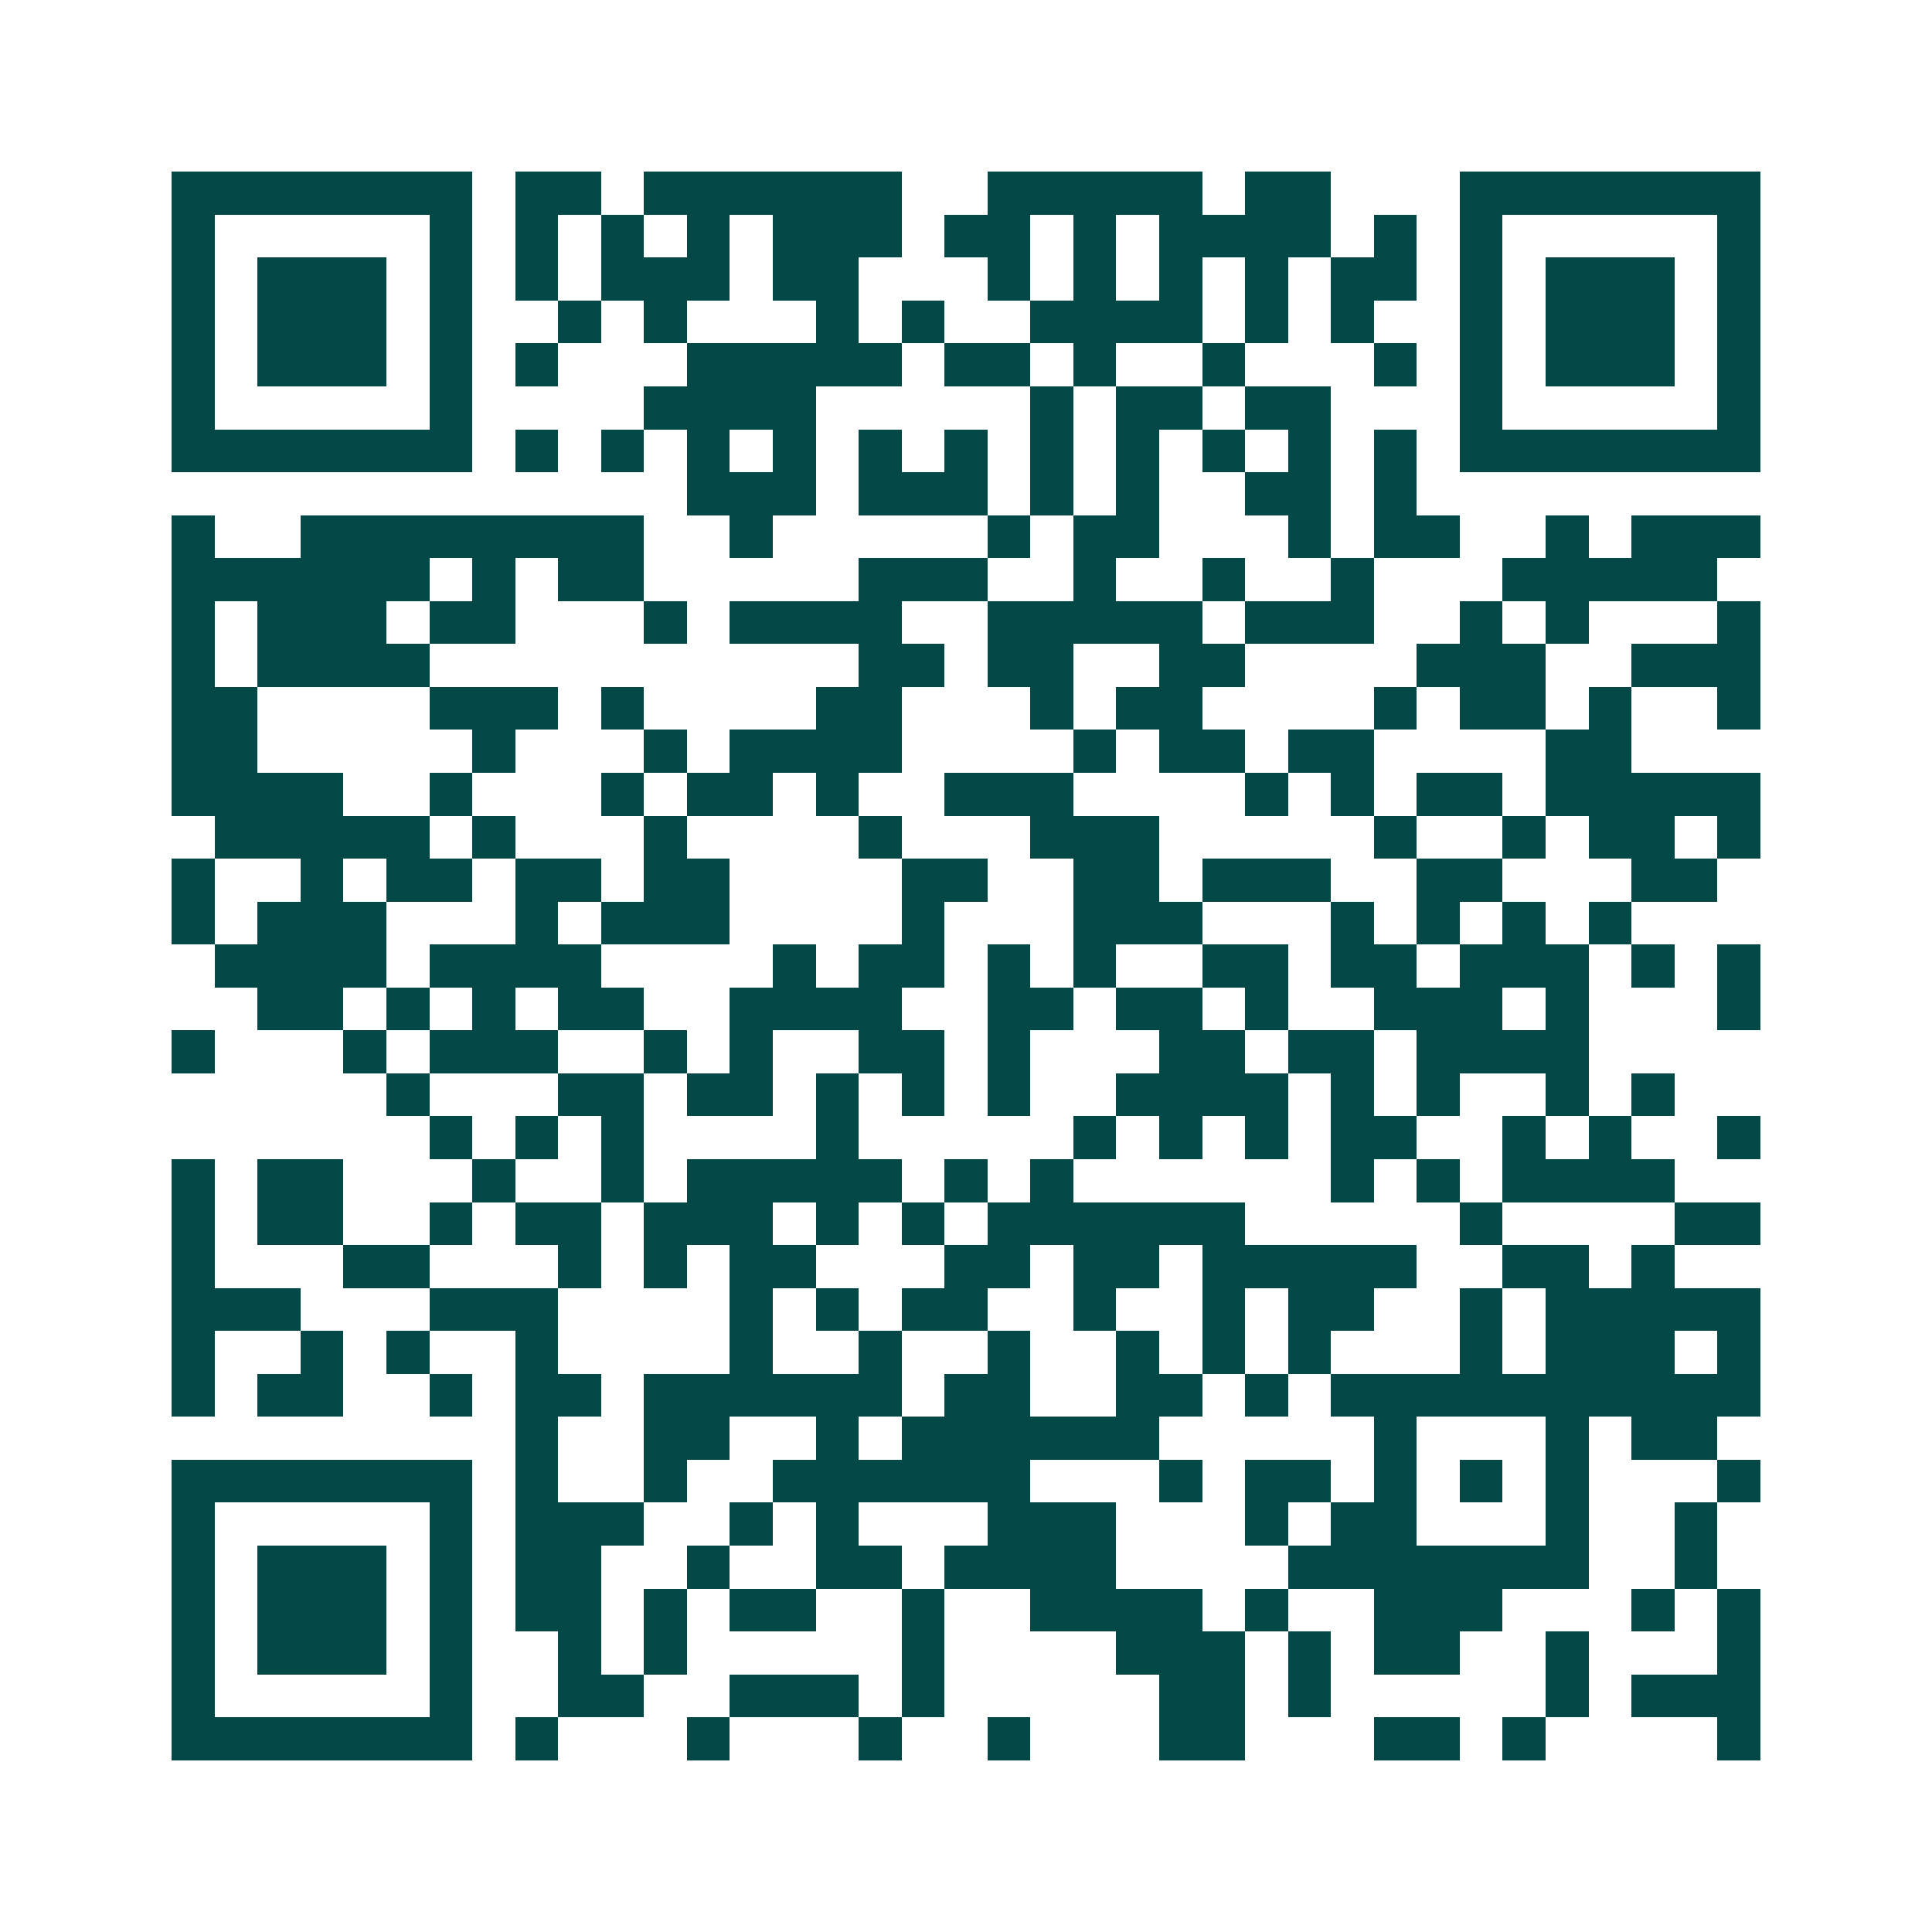 <svg xmlns="http://www.w3.org/2000/svg" width="200" height="200" viewBox="0 0 45 45" shape-rendering="crispEdges"><path fill="#ffffff" d="M0 0h45v45H0z"/><path stroke="#014847" d="M4 4.5h7m1 0h2m1 0h6m2 0h5m1 0h2m3 0h7M4 5.5h1m5 0h1m1 0h1m1 0h1m1 0h1m1 0h3m1 0h2m1 0h1m1 0h4m1 0h1m1 0h1m5 0h1M4 6.5h1m1 0h3m1 0h1m1 0h1m1 0h3m1 0h2m3 0h1m1 0h1m1 0h1m1 0h1m1 0h2m1 0h1m1 0h3m1 0h1M4 7.5h1m1 0h3m1 0h1m2 0h1m1 0h1m3 0h1m1 0h1m2 0h4m1 0h1m1 0h1m2 0h1m1 0h3m1 0h1M4 8.5h1m1 0h3m1 0h1m1 0h1m3 0h5m1 0h2m1 0h1m2 0h1m3 0h1m1 0h1m1 0h3m1 0h1M4 9.5h1m5 0h1m4 0h4m5 0h1m1 0h2m1 0h2m3 0h1m5 0h1M4 10.5h7m1 0h1m1 0h1m1 0h1m1 0h1m1 0h1m1 0h1m1 0h1m1 0h1m1 0h1m1 0h1m1 0h1m1 0h7M16 11.5h3m1 0h3m1 0h1m1 0h1m2 0h2m1 0h1M4 12.5h1m2 0h8m2 0h1m5 0h1m1 0h2m3 0h1m1 0h2m2 0h1m1 0h3M4 13.5h6m1 0h1m1 0h2m5 0h3m2 0h1m2 0h1m2 0h1m3 0h5M4 14.5h1m1 0h3m1 0h2m3 0h1m1 0h4m2 0h5m1 0h3m2 0h1m1 0h1m3 0h1M4 15.5h1m1 0h4m10 0h2m1 0h2m2 0h2m4 0h3m2 0h3M4 16.5h2m4 0h3m1 0h1m4 0h2m3 0h1m1 0h2m4 0h1m1 0h2m1 0h1m2 0h1M4 17.5h2m5 0h1m3 0h1m1 0h4m4 0h1m1 0h2m1 0h2m4 0h2M4 18.5h4m2 0h1m3 0h1m1 0h2m1 0h1m2 0h3m4 0h1m1 0h1m1 0h2m1 0h5M5 19.5h5m1 0h1m3 0h1m4 0h1m3 0h3m5 0h1m2 0h1m1 0h2m1 0h1M4 20.5h1m2 0h1m1 0h2m1 0h2m1 0h2m4 0h2m2 0h2m1 0h3m2 0h2m3 0h2M4 21.5h1m1 0h3m3 0h1m1 0h3m4 0h1m3 0h3m3 0h1m1 0h1m1 0h1m1 0h1M5 22.5h4m1 0h4m4 0h1m1 0h2m1 0h1m1 0h1m2 0h2m1 0h2m1 0h3m1 0h1m1 0h1M6 23.5h2m1 0h1m1 0h1m1 0h2m2 0h4m2 0h2m1 0h2m1 0h1m2 0h3m1 0h1m3 0h1M4 24.5h1m3 0h1m1 0h3m2 0h1m1 0h1m2 0h2m1 0h1m3 0h2m1 0h2m1 0h4M9 25.5h1m3 0h2m1 0h2m1 0h1m1 0h1m1 0h1m2 0h4m1 0h1m1 0h1m2 0h1m1 0h1M10 26.5h1m1 0h1m1 0h1m4 0h1m5 0h1m1 0h1m1 0h1m1 0h2m2 0h1m1 0h1m2 0h1M4 27.5h1m1 0h2m3 0h1m2 0h1m1 0h5m1 0h1m1 0h1m6 0h1m1 0h1m1 0h4M4 28.5h1m1 0h2m2 0h1m1 0h2m1 0h3m1 0h1m1 0h1m1 0h6m5 0h1m4 0h2M4 29.5h1m3 0h2m3 0h1m1 0h1m1 0h2m3 0h2m1 0h2m1 0h5m2 0h2m1 0h1M4 30.5h3m3 0h3m4 0h1m1 0h1m1 0h2m2 0h1m2 0h1m1 0h2m2 0h1m1 0h5M4 31.5h1m2 0h1m1 0h1m2 0h1m4 0h1m2 0h1m2 0h1m2 0h1m1 0h1m1 0h1m3 0h1m1 0h3m1 0h1M4 32.5h1m1 0h2m2 0h1m1 0h2m1 0h6m1 0h2m2 0h2m1 0h1m1 0h10M12 33.5h1m2 0h2m2 0h1m1 0h6m5 0h1m3 0h1m1 0h2M4 34.5h7m1 0h1m2 0h1m2 0h6m3 0h1m1 0h2m1 0h1m1 0h1m1 0h1m3 0h1M4 35.5h1m5 0h1m1 0h3m2 0h1m1 0h1m3 0h3m3 0h1m1 0h2m3 0h1m2 0h1M4 36.5h1m1 0h3m1 0h1m1 0h2m2 0h1m2 0h2m1 0h4m4 0h7m2 0h1M4 37.5h1m1 0h3m1 0h1m1 0h2m1 0h1m1 0h2m2 0h1m2 0h4m1 0h1m2 0h3m3 0h1m1 0h1M4 38.5h1m1 0h3m1 0h1m2 0h1m1 0h1m5 0h1m4 0h3m1 0h1m1 0h2m2 0h1m3 0h1M4 39.5h1m5 0h1m2 0h2m2 0h3m1 0h1m5 0h2m1 0h1m5 0h1m1 0h3M4 40.5h7m1 0h1m3 0h1m3 0h1m2 0h1m3 0h2m3 0h2m1 0h1m4 0h1"/></svg>
